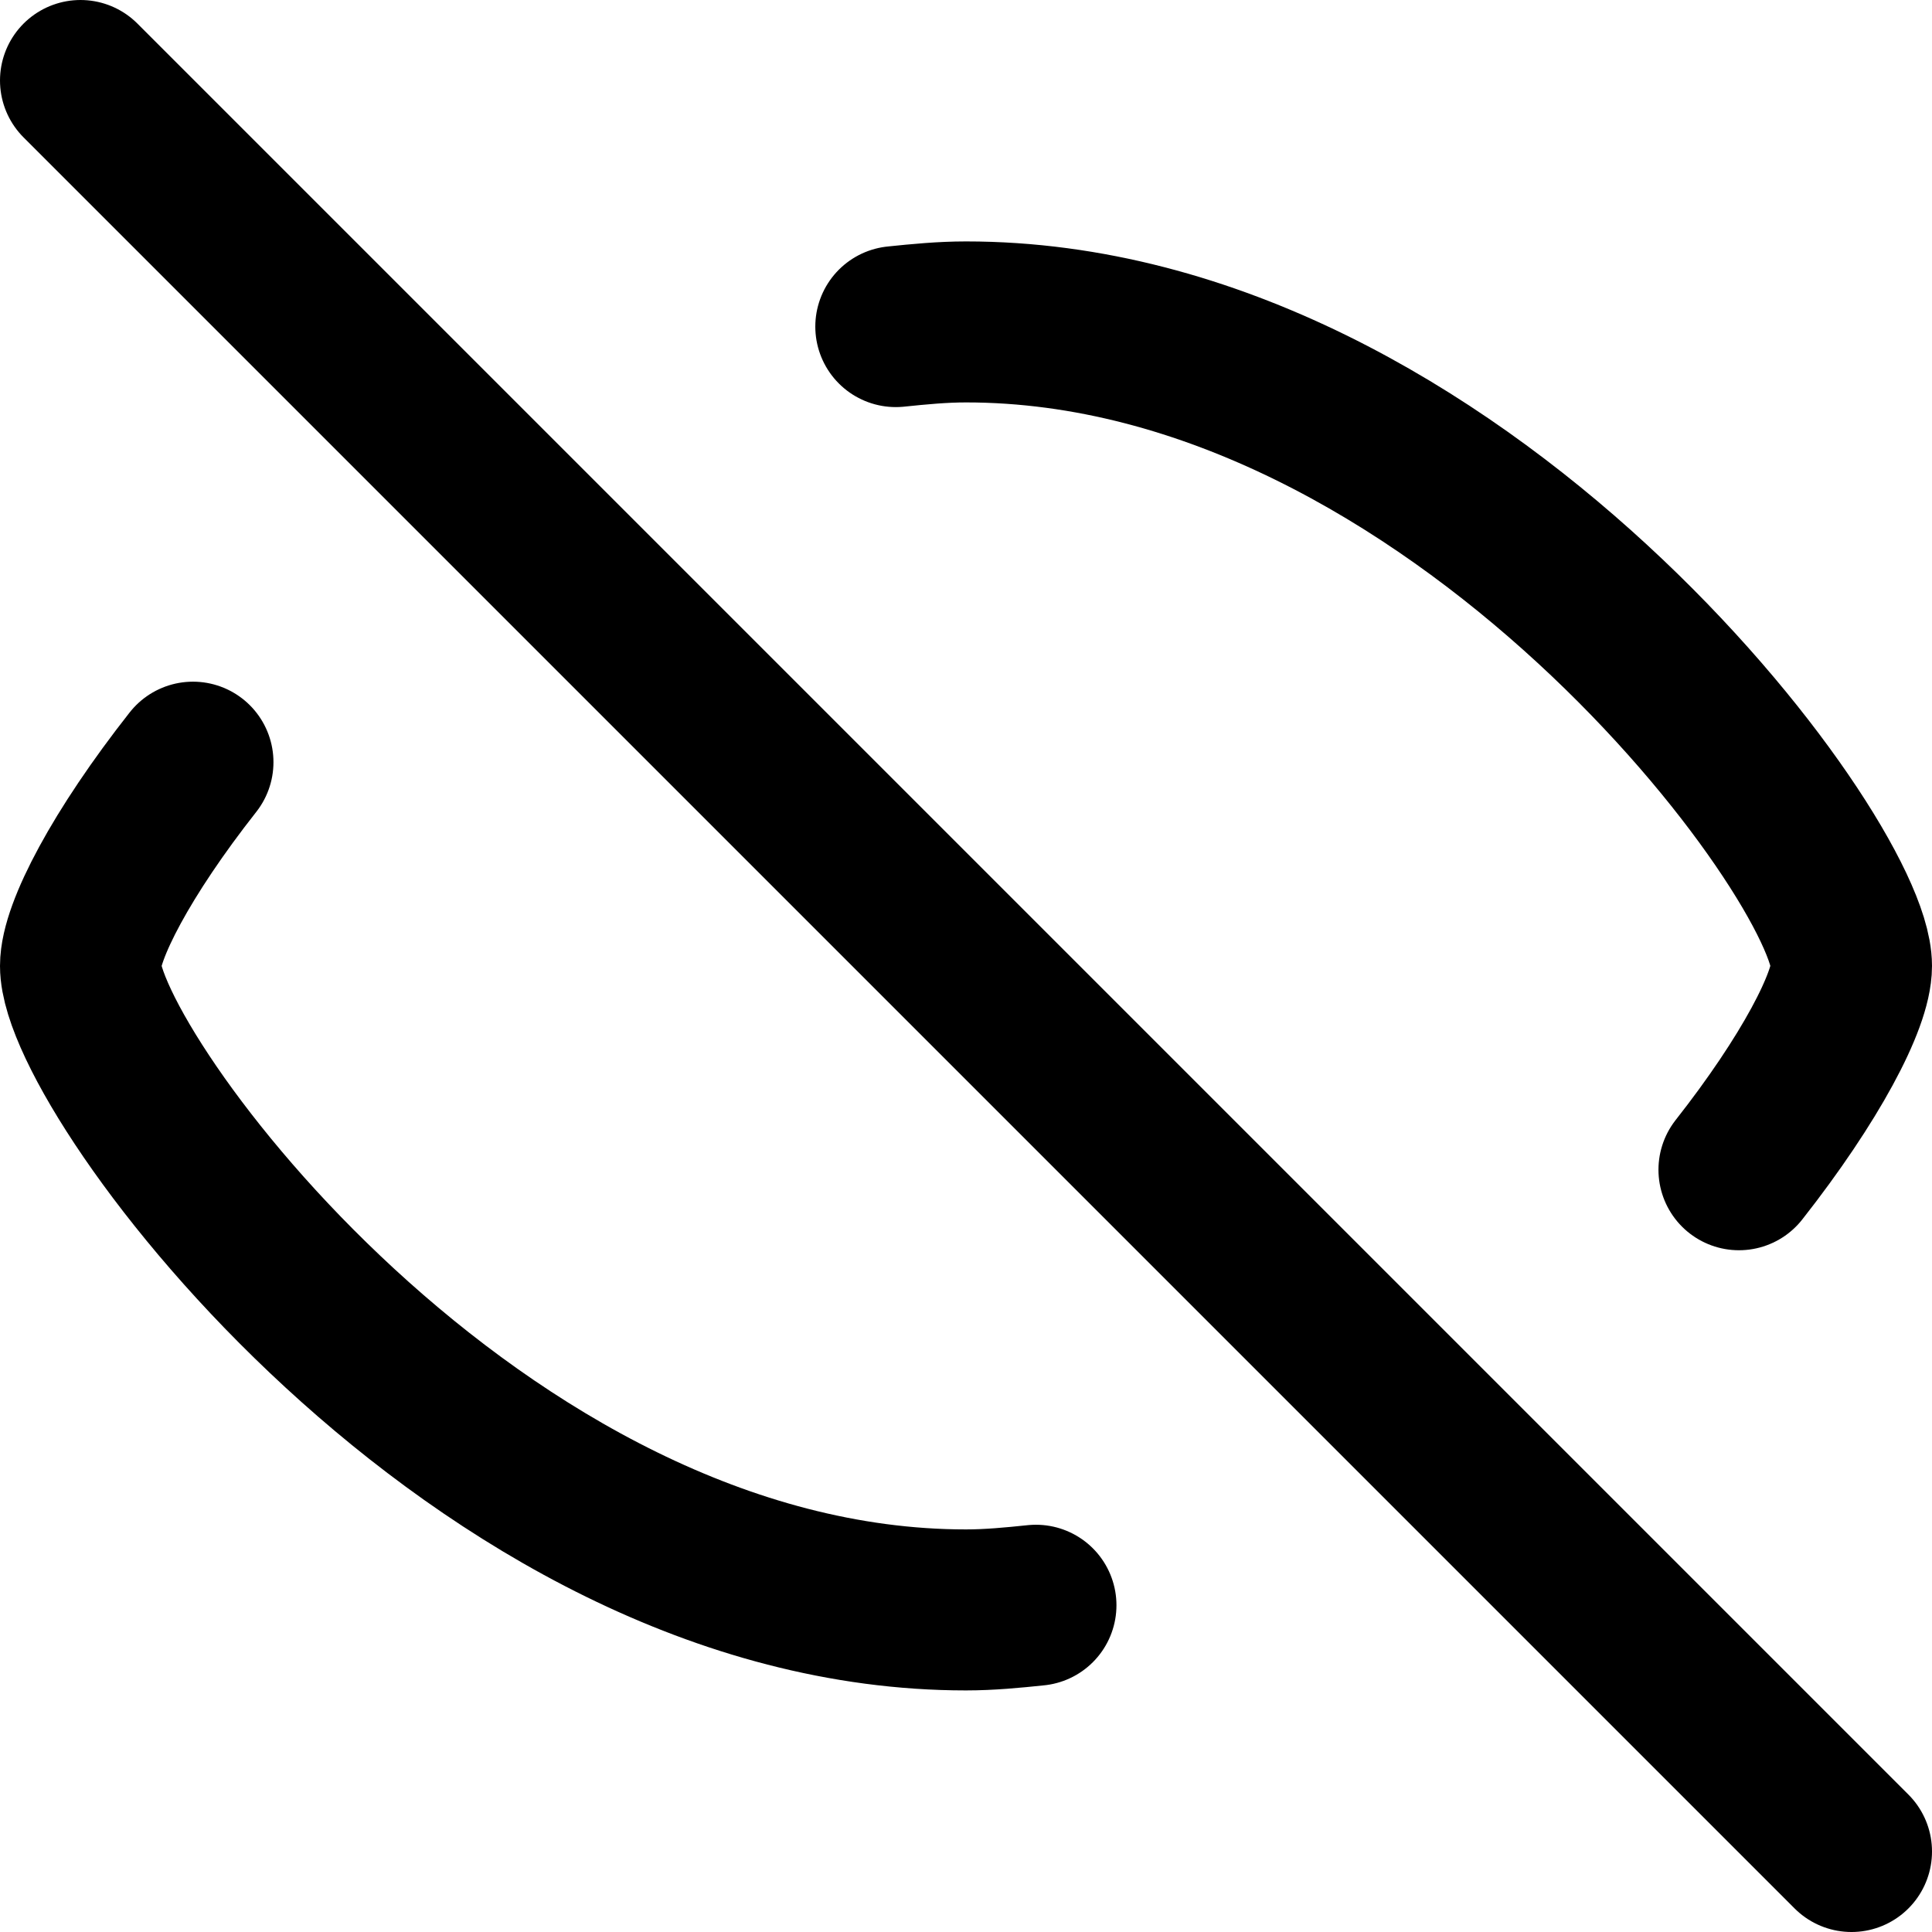 <svg enable-background="new 0 0 24 24" viewBox="0 0 24 24" xmlns="http://www.w3.org/2000/svg"><g style="fill:none;stroke:#000;stroke-width:2;stroke-linecap:round;stroke-linejoin:round;stroke-miterlimit:10"><path d="m21.602 14.531c.887-1.128 1.398-2.105 1.398-2.532 0-1.333-4.925-8-11-8-.294 0-.583.028-.872.058"/><path d="m2.397 9.468c-.887 1.127-1.397 2.103-1.397 2.531 0 1.333 4.925 8 11 8 .293 0 .581-.028.869-.058"/><path d="m1 1 22 22"/></g></svg>